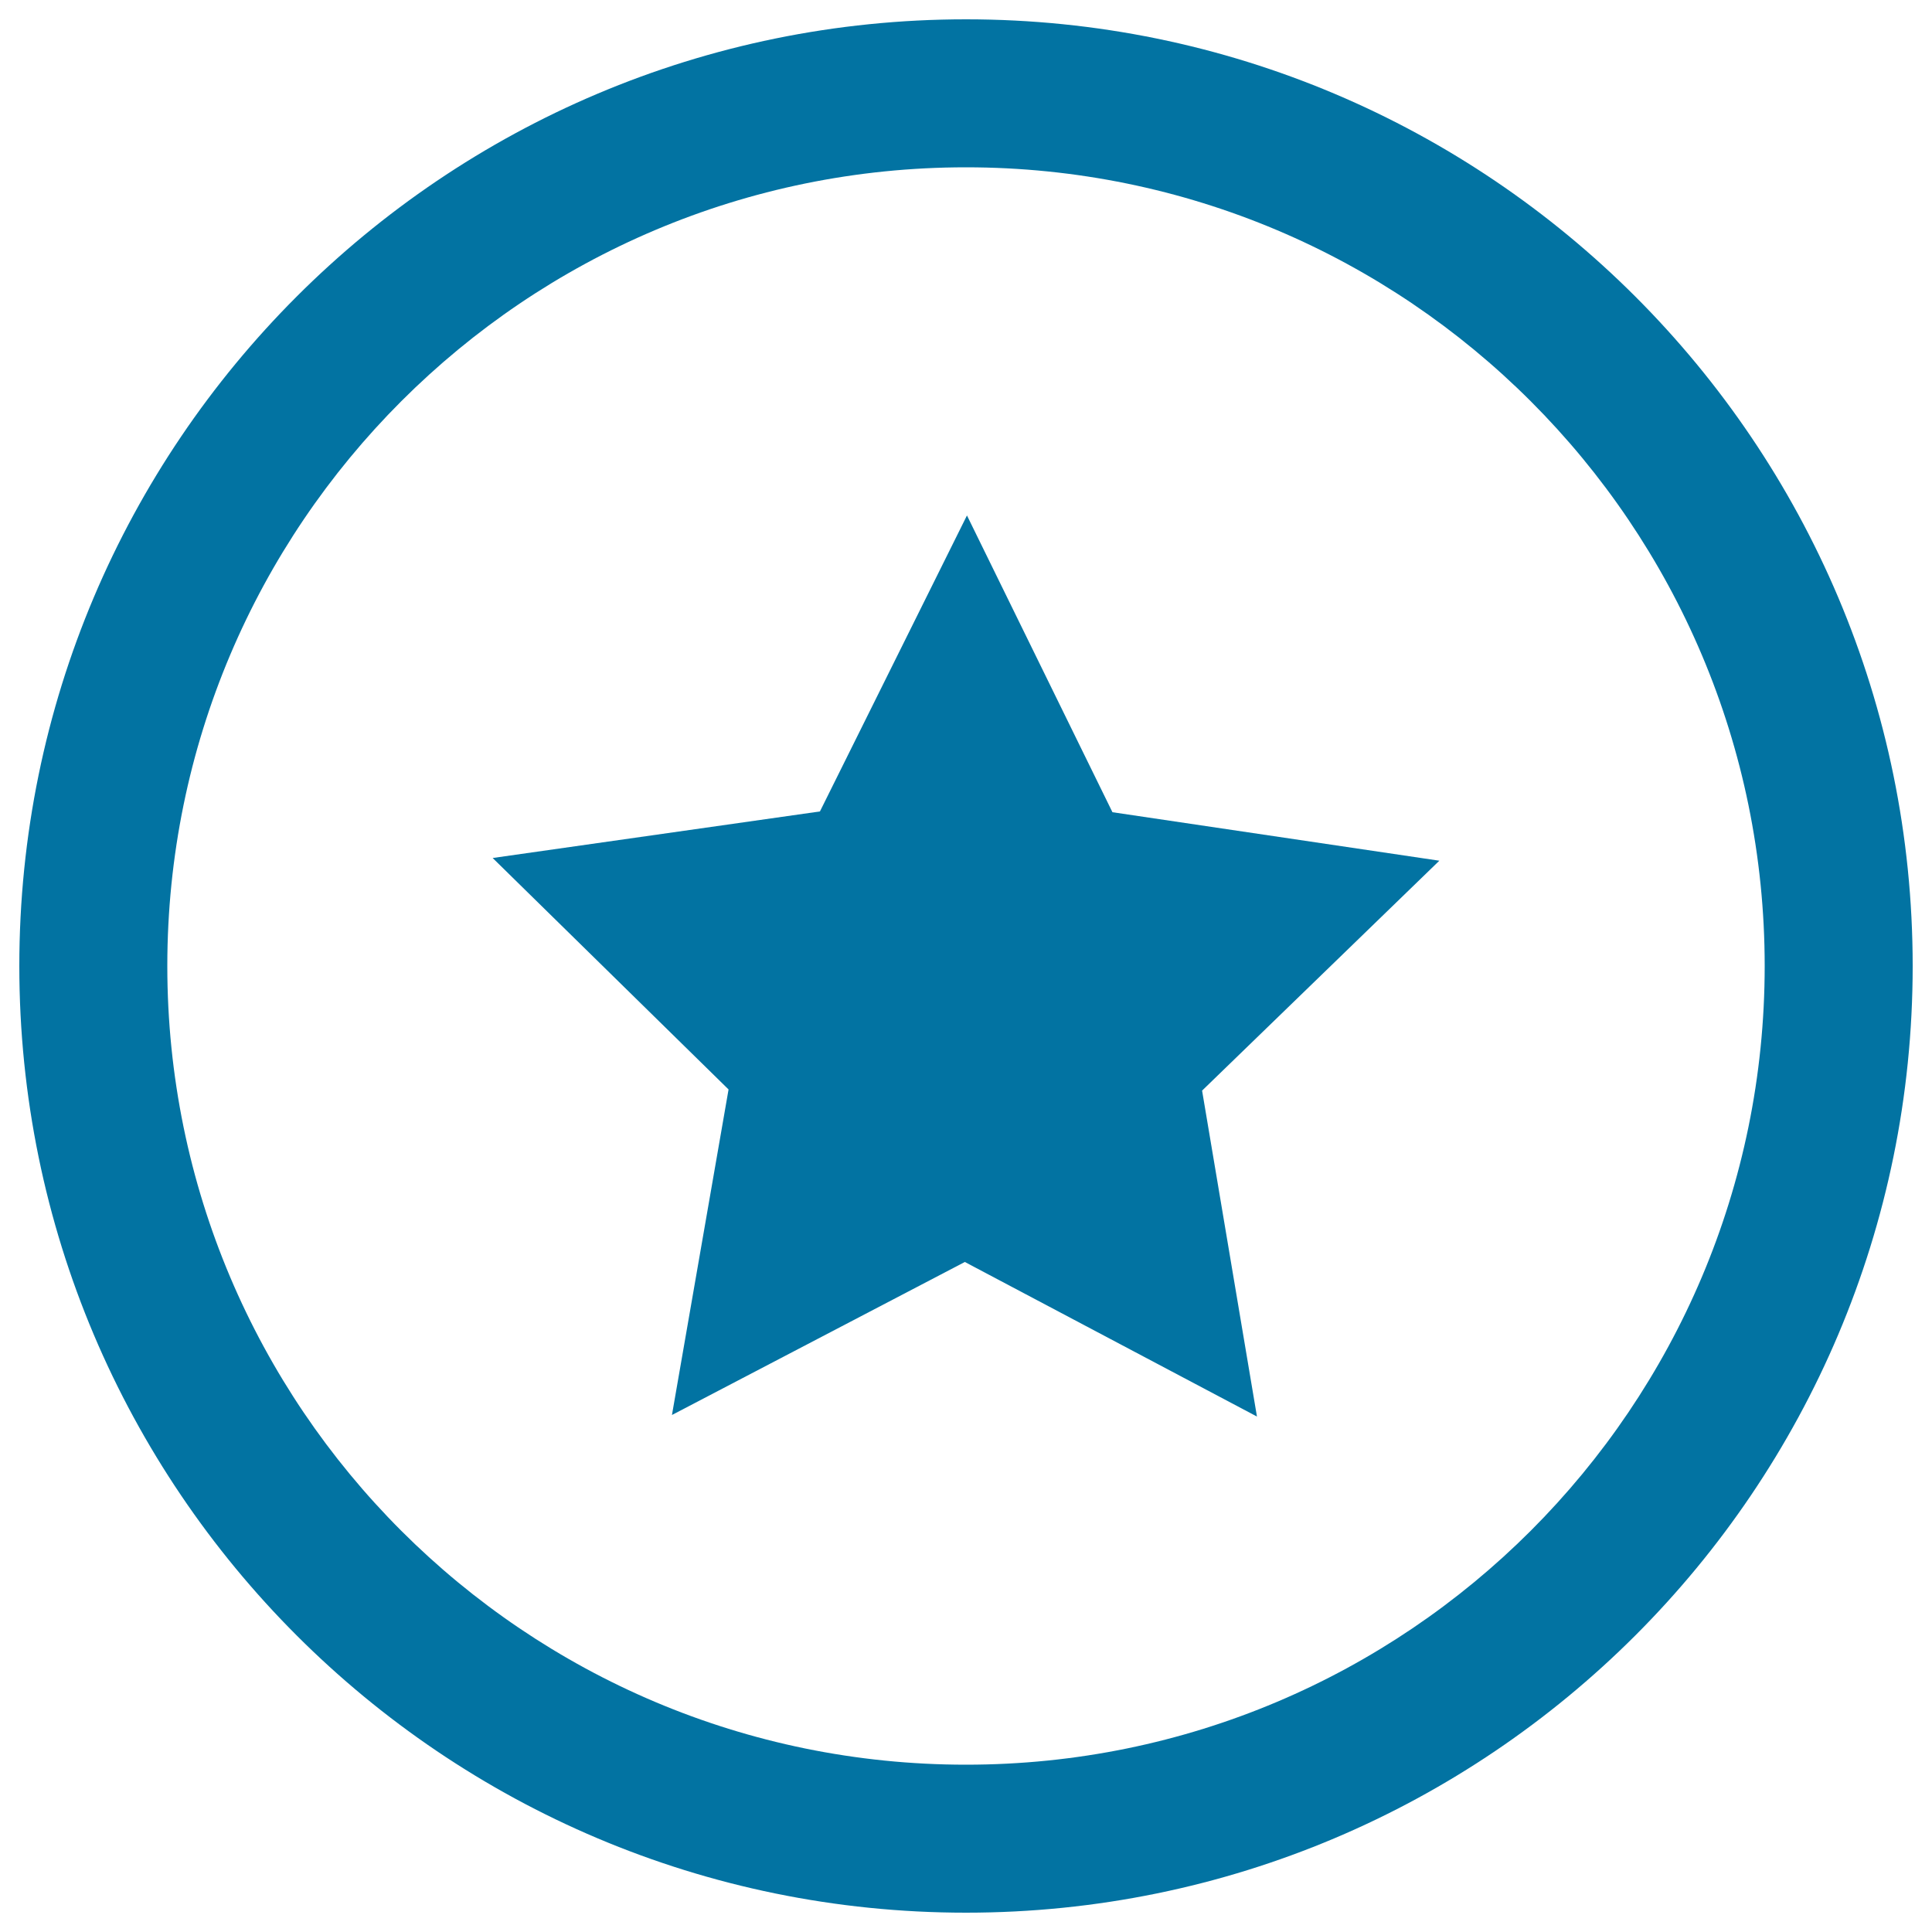 <svg xmlns="http://www.w3.org/2000/svg" viewBox="0 0 1000 1000" style="fill:#0273a2">
<title>Favorite Star Circular Interface Button SVG icon</title>
<g><polygon points="575.8,420.4 500.5,266.8 424.4,420 255,444.1 377.1,563.9 347.8,732.4 499.4,653.2 650.6,733.2 622.2,564.5 745,445.5 "/><path d="M500,10C229.4,10,10,229.4,10,500c0,270.6,219.4,490,490,490c270.6,0,490-219.4,490-490C990,229.4,770.6,10,500,10z M500,913.4C271.7,913.4,86.6,728.3,86.6,500S271.7,86.6,500,86.6S913.4,271.7,913.4,500S728.3,913.4,500,913.4z"/></g>
</svg>